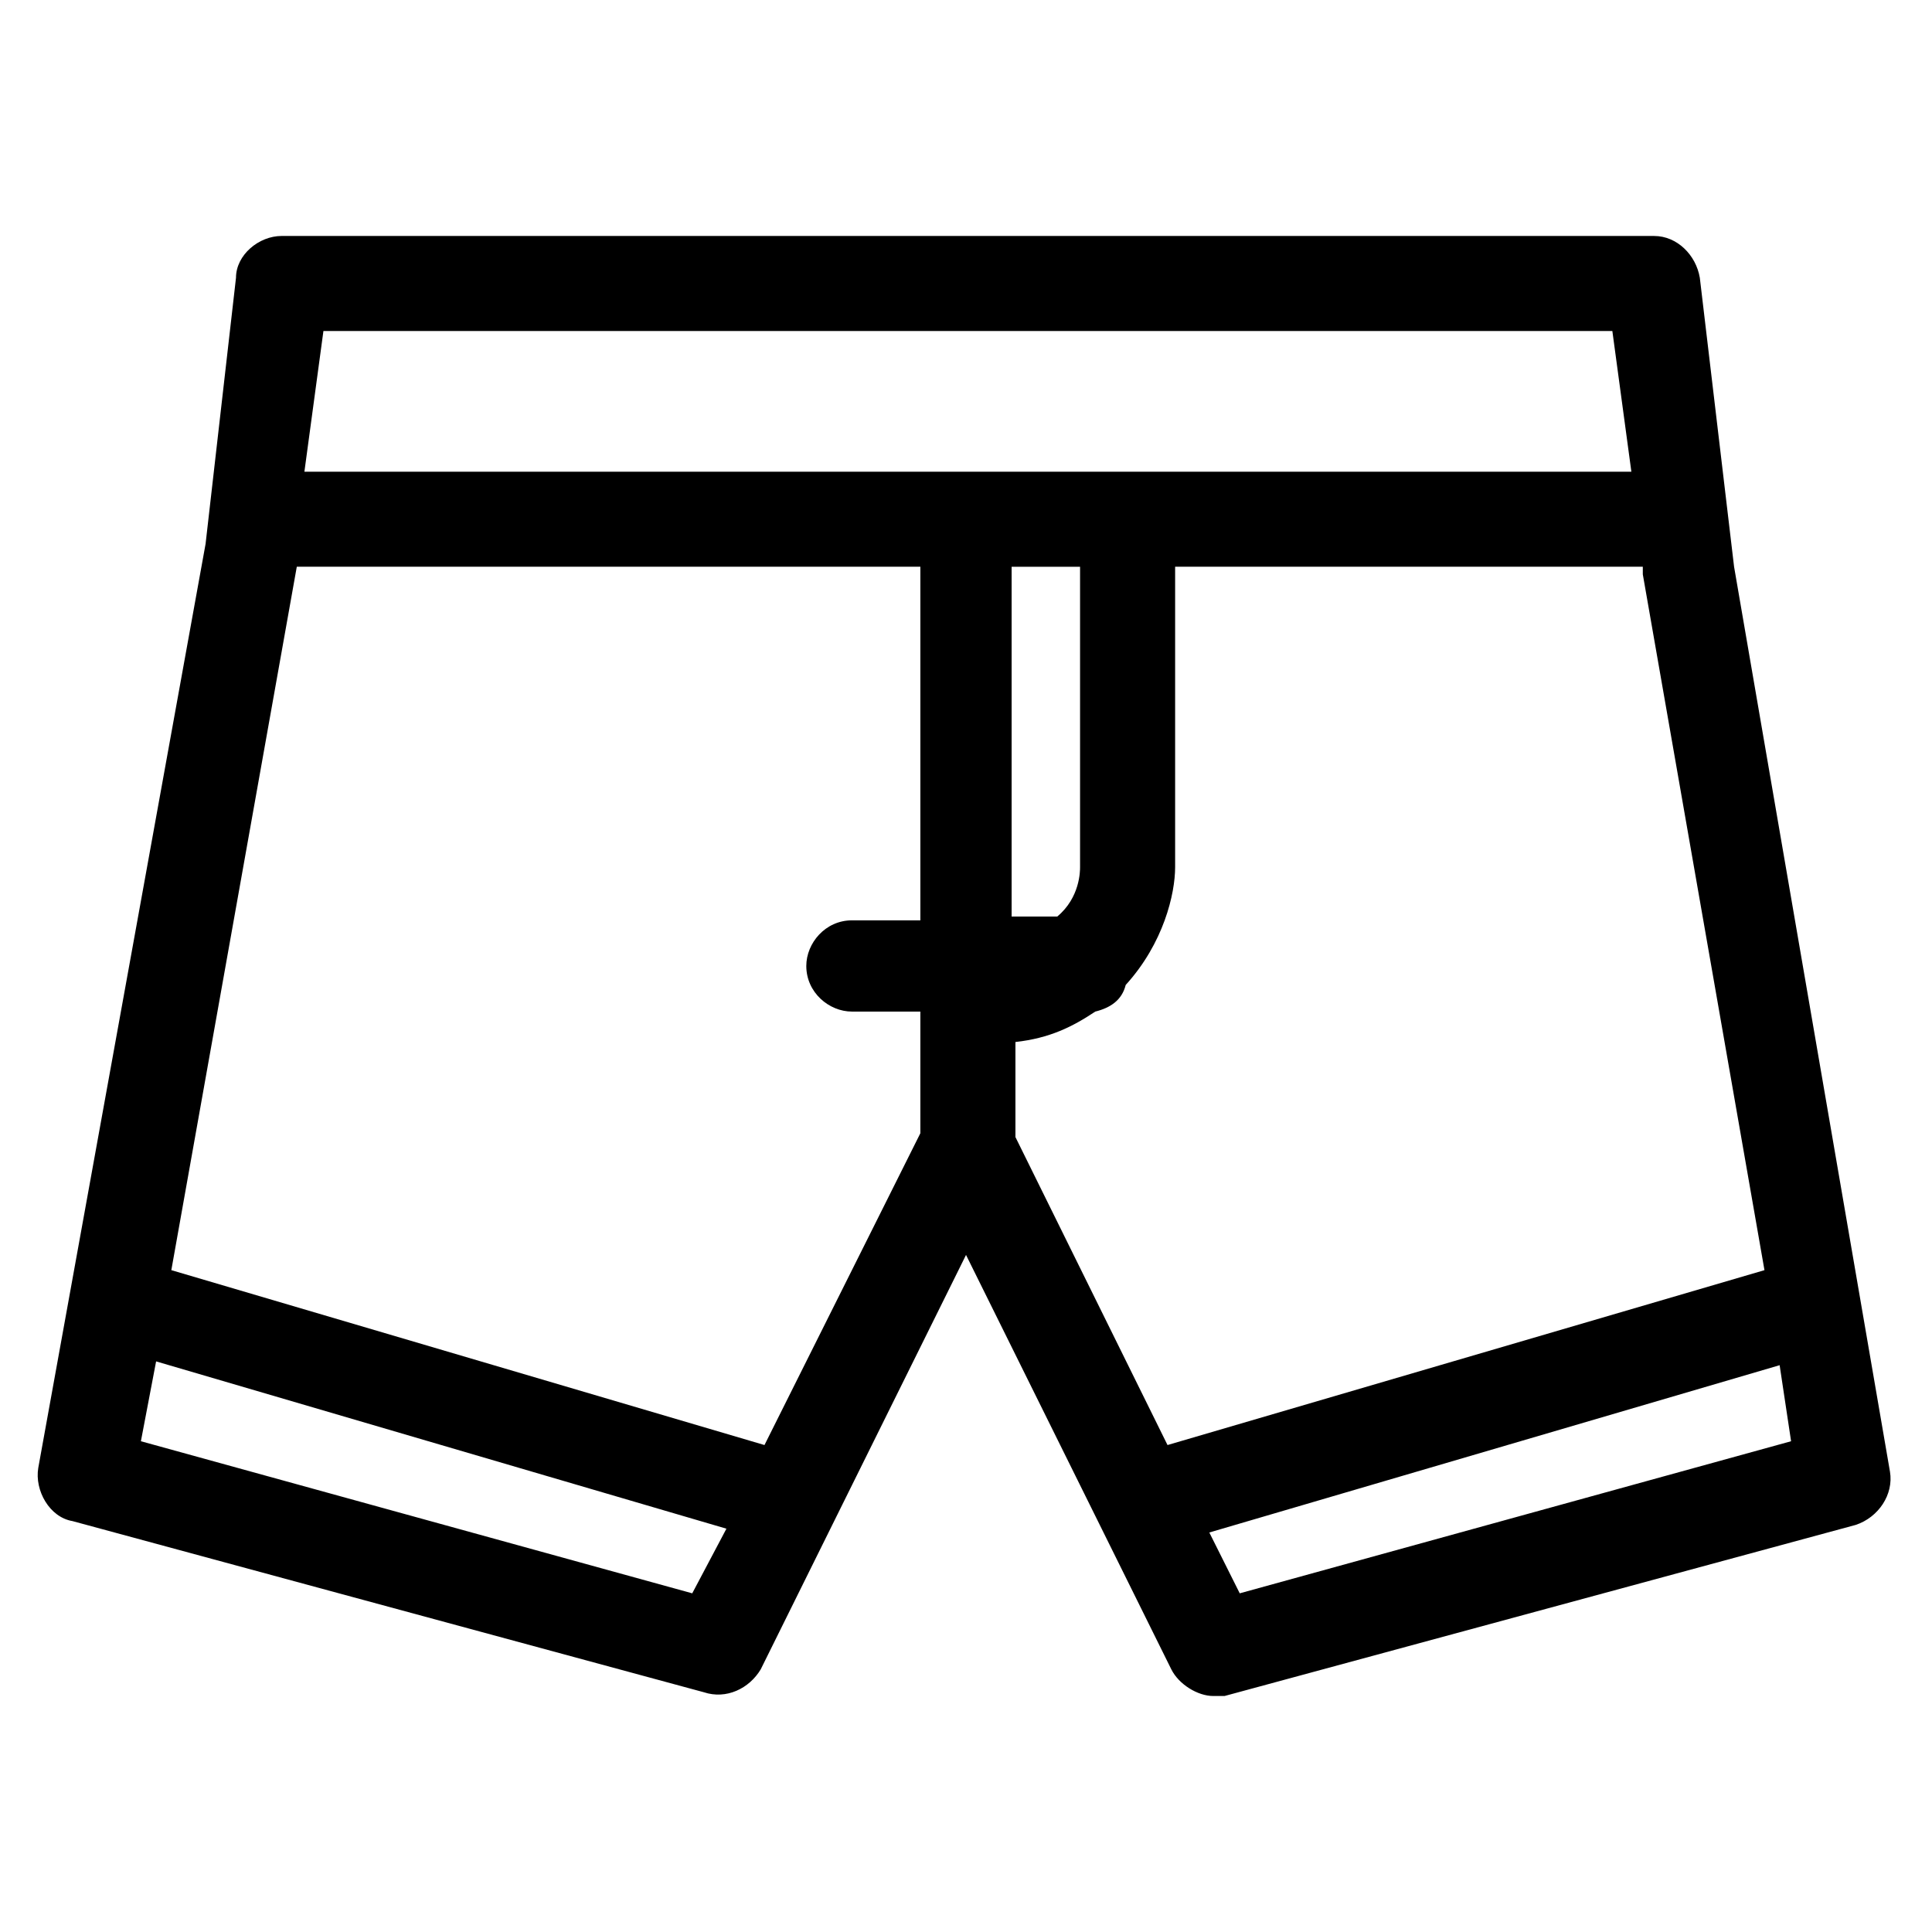 <?xml version="1.0" encoding="UTF-8"?>
<!-- The Best Svg Icon site in the world: iconSvg.co, Visit us! https://iconsvg.co -->
<svg fill="#000000" width="800px" height="800px" version="1.1" viewBox="144 144 512 512" xmlns="http://www.w3.org/2000/svg">
 <path d="m594.47 217.62c-1.008-6.047-6.047-11.082-12.09-11.082l-363.75-0.004c-6.047 0-12.09 5.039-12.09 11.082l-8.062 70.535-44.336 244.85c-1.008 6.047 3.023 13.098 9.07 14.105l167.27 45.344c6.047 2.016 12.09-1.008 15.113-6.047l54.41-109.83 54.41 109.83c2.016 4.031 7.055 7.055 11.082 7.055h3.023l167.27-45.344c6.047-2.016 10.078-8.062 9.07-14.105l-41.312-239.81zm-364.76 14.105h341.58l5.039 37.281h-351.66zm182.38 62.473h18.137v79.602c0 1.008 0 8.062-6.047 13.098h-12.09zm-84.641 272.05-146.11-40.305 4.031-21.16 151.14 44.336zm19.145-39.297-157.19-46.348 33.25-186.41h165.25v93.707h-18.137c-7.055 0-12.09 6.047-12.09 12.09 0 7.055 6.047 12.09 12.09 12.09h18.137v32.242zm272.06-1.008-146.11 40.305-8.062-16.121 151.14-44.336zm-165.25 1.008-40.305-81.617v-25.191c9.07-1.008 15.113-4.031 21.16-8.062 4.031-1.008 7.055-3.023 8.062-7.055 10.078-11.082 13.098-24.184 13.098-31.234v-79.602h123.94v2.016l32.242 184.4z"/>
</svg>